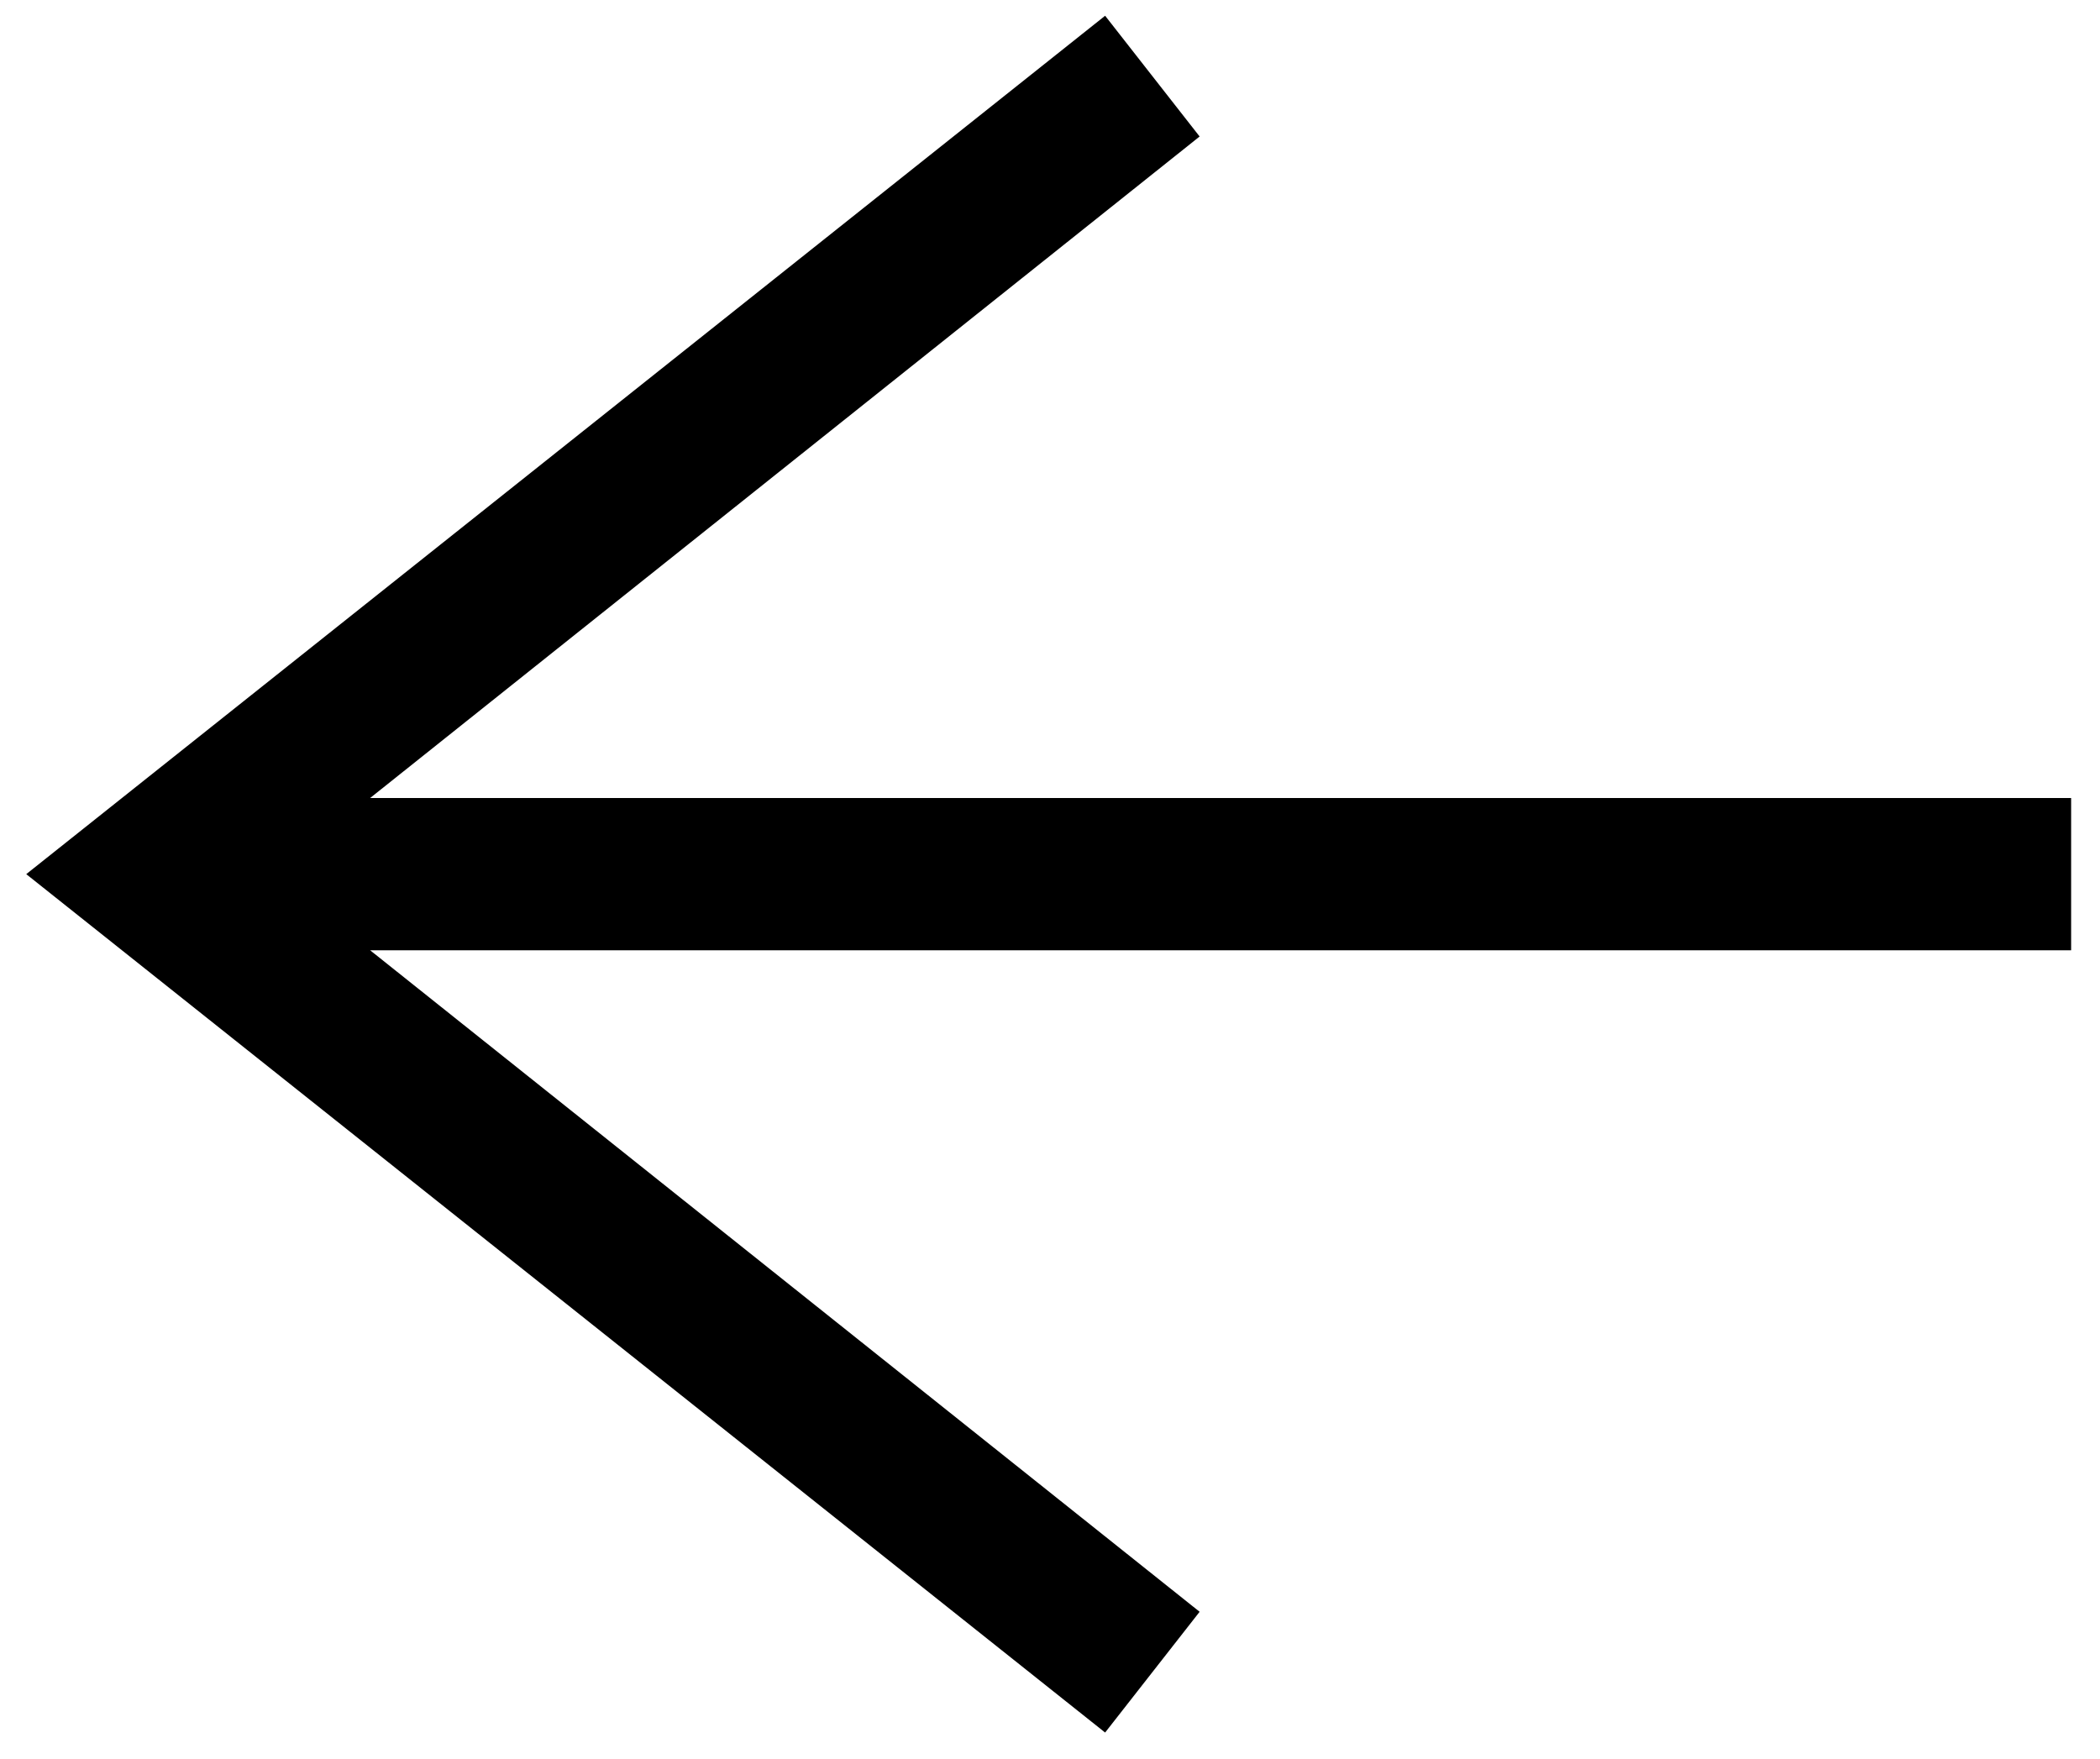 <?xml version="1.0" encoding="utf-8"?>
<!-- Generator: Adobe Illustrator 23.0.3, SVG Export Plug-In . SVG Version: 6.00 Build 0)  -->
<svg version="1.1" id="Ebene_1" xmlns="http://www.w3.org/2000/svg" xmlns:xlink="http://www.w3.org/1999/xlink" x="0px" y="0px"
	 viewBox="0 0 80 67" style="enable-background:new 0 0 80 67;" xml:space="preserve">
<polygon points="42.1,66 45.7,61.4 14.1,36.2 78.9,36.2 78.9,30.4 14.1,30.4 45.7,5.2 42.1,0.6 1,33.3 "/>
</svg>
